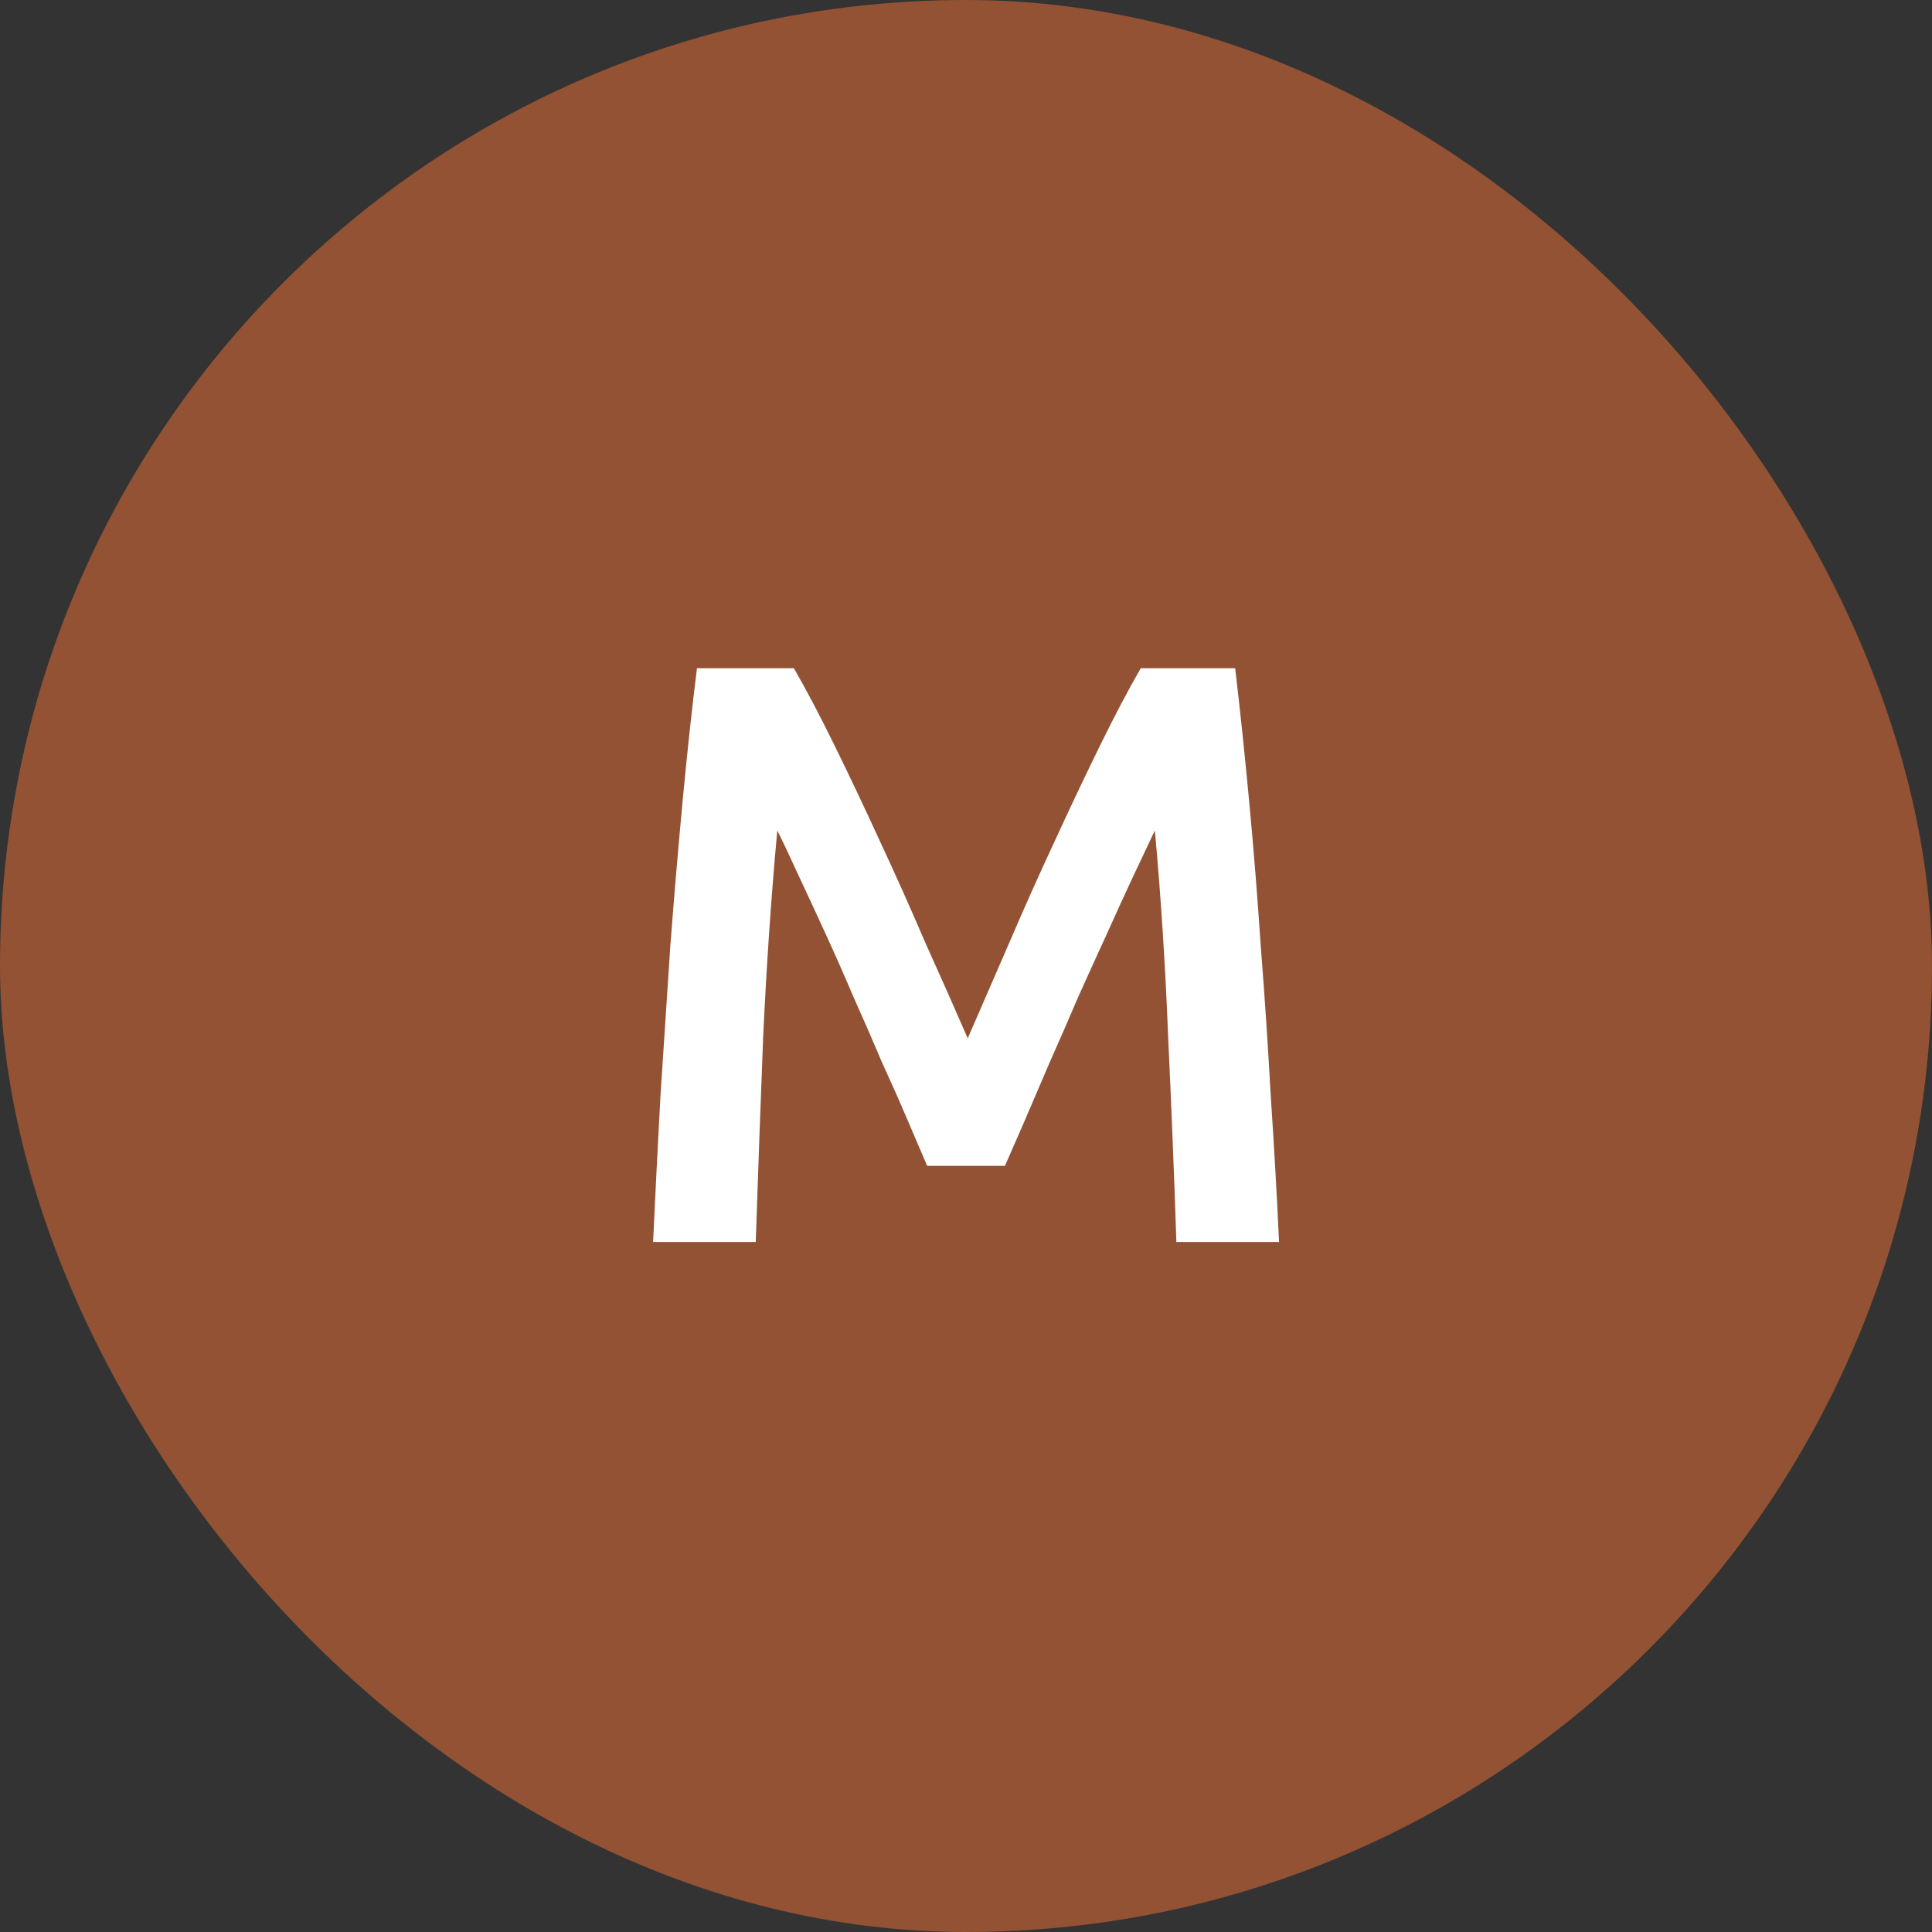 <svg width="28" height="28" viewBox="0 0 28 28" fill="none" xmlns="http://www.w3.org/2000/svg">
<rect x="0" y="0" width="28" height="28" fill="#333333" stroke="none"/>
<rect width="28" height="28" rx="14" fill="#925233"/>
<path d="M11.505 9.684C11.681 9.988 11.877 10.36 12.093 10.8C12.309 11.24 12.529 11.704 12.753 12.192C12.977 12.672 13.197 13.164 13.413 13.668C13.637 14.164 13.841 14.624 14.025 15.048C14.209 14.624 14.409 14.164 14.625 13.668C14.841 13.164 15.061 12.672 15.285 12.192C15.509 11.704 15.729 11.24 15.945 10.8C16.161 10.36 16.357 9.988 16.533 9.684H17.901C17.973 10.292 18.041 10.94 18.105 11.628C18.169 12.308 18.225 13.008 18.273 13.728C18.329 14.44 18.377 15.16 18.417 15.888C18.465 16.608 18.505 17.312 18.537 18H17.049C17.017 17.032 16.977 16.036 16.929 15.012C16.889 13.988 16.825 12.996 16.737 12.036C16.649 12.22 16.545 12.44 16.425 12.696C16.305 12.952 16.177 13.232 16.041 13.536C15.905 13.832 15.765 14.14 15.621 14.46C15.485 14.78 15.349 15.092 15.213 15.396C15.085 15.692 14.965 15.972 14.853 16.236C14.741 16.492 14.645 16.712 14.565 16.896H13.437C13.357 16.712 13.261 16.488 13.149 16.224C13.037 15.96 12.913 15.68 12.777 15.384C12.649 15.08 12.513 14.768 12.369 14.448C12.233 14.128 12.097 13.82 11.961 13.524C11.825 13.228 11.697 12.952 11.577 12.696C11.457 12.432 11.353 12.212 11.265 12.036C11.177 12.996 11.109 13.988 11.061 15.012C11.021 16.036 10.985 17.032 10.953 18H9.465C9.497 17.312 9.533 16.6 9.573 15.864C9.621 15.128 9.669 14.4 9.717 13.68C9.773 12.952 9.833 12.248 9.897 11.568C9.961 10.888 10.029 10.26 10.101 9.684H11.505Z" fill="white"/>
</svg>
